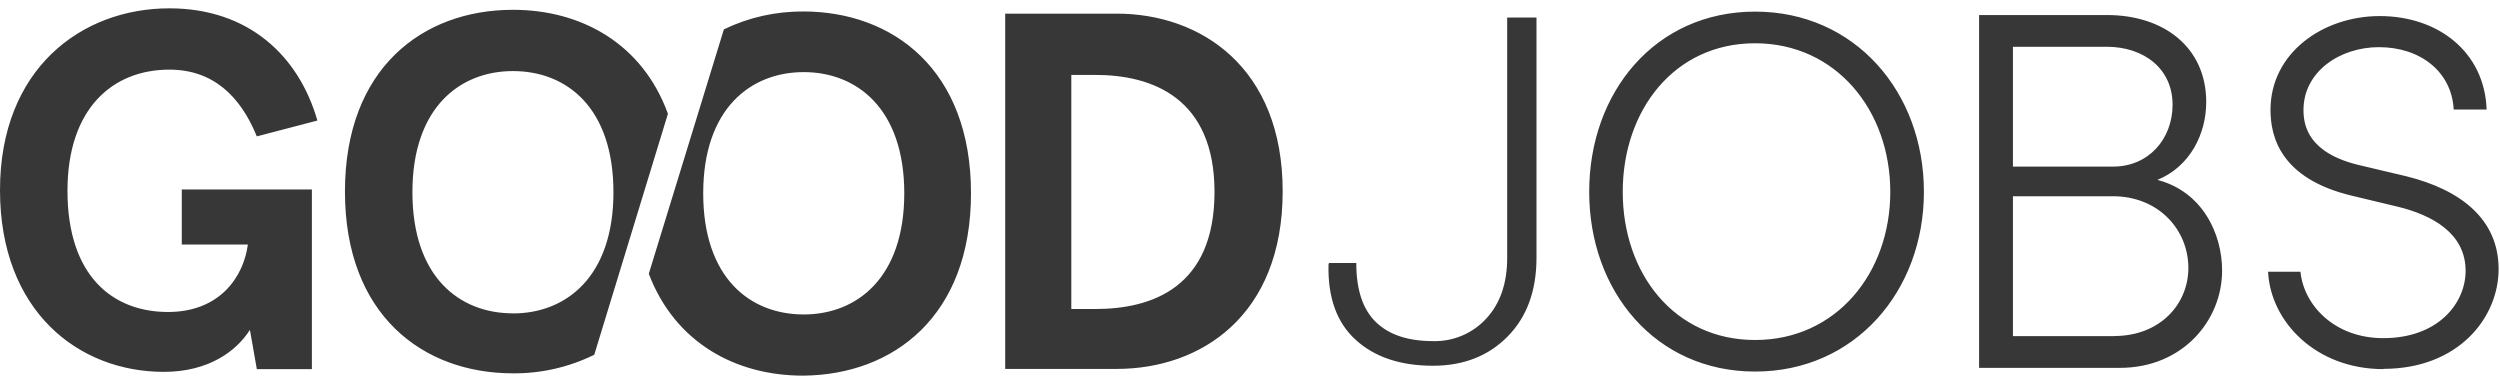 <?xml version="1.0" encoding="UTF-8"?> <svg xmlns="http://www.w3.org/2000/svg" width="300" height="46" viewBox="0 0 300 46" fill="none"><path fill-rule="evenodd" clip-rule="evenodd" d="M20.325 8.356C25.528 8.356 28.835 11.496 30.818 16.365L38.087 14.466C35.857 6.7 29.826 1 20.325 1C9.749 1 0 8.269 0 22.81C0 37.351 9.418 44.623 19.664 44.623C25.117 44.623 28.421 42.06 29.99 39.584L30.818 44.293H37.426V22.733H21.813V29.341H29.743C29.246 33.143 26.439 37.438 20.158 37.438C13.55 37.438 8.097 33.143 8.097 22.897C8.097 12.981 13.55 8.356 20.325 8.356ZM49.49 23.06C49.49 33.223 55.107 37.601 61.552 37.601V37.611C67.913 37.611 73.613 33.233 73.613 23.07C73.613 12.908 67.996 8.529 61.552 8.529C55.191 8.529 49.49 12.898 49.49 23.06ZM41.394 22.99C41.394 8.185 50.729 1.177 61.552 1.177H61.562C69.742 1.177 77.094 5.225 80.151 13.652L71.311 42.571C68.276 44.065 64.934 44.828 61.552 44.8C50.739 44.8 41.394 37.795 41.394 22.99ZM96.451 37.735C90.007 37.735 84.386 33.36 84.386 23.194C84.386 13.028 90.09 8.653 96.451 8.653C102.812 8.653 108.513 13.035 108.513 23.194C108.513 33.353 102.812 37.735 96.451 37.735ZM96.368 1.384C93.078 1.357 89.827 2.089 86.866 3.523L77.855 32.852C80.992 41.109 88.264 45.077 96.361 45.077C107.184 44.997 116.519 37.975 116.519 23.184C116.519 8.392 107.174 1.374 96.361 1.374L96.368 1.384ZM131.447 37.081H128.557V8.99H131.447C138.226 8.99 145.741 11.716 145.741 23.037C145.741 34.438 138.306 37.081 131.447 37.081ZM134.01 1.637H120.624V44.27H134.01C144.089 44.27 153.921 37.905 153.921 22.953C153.921 8.082 144.089 1.637 134.01 1.637ZM194.728 23.02C194.728 32.789 200.892 40.799 210.607 40.799H210.617C220.333 40.799 226.834 32.795 226.834 23.02C226.834 13.245 220.323 5.192 210.607 5.192C200.892 5.192 194.728 13.252 194.728 23.02ZM230.869 23.02C230.869 34.935 222.592 44.587 210.617 44.587C198.643 44.587 190.703 34.935 190.703 23.02C190.703 11.046 198.643 1.394 210.617 1.394C222.592 1.394 230.869 11.046 230.869 23.02ZM253.717 40.335H241.552V23.548H253.533C259.063 23.548 262.604 27.602 262.604 32.151C262.604 36.513 259.187 40.321 253.72 40.321L253.717 40.335ZM252.799 5.612C257.281 5.612 260.709 8.256 260.709 12.557C260.709 16.736 257.775 19.99 253.597 19.99H241.552V5.619L252.799 5.612ZM264.747 12.25C264.747 16.059 262.811 19.984 258.892 21.587C264.292 23.002 266.653 28.039 266.653 32.462C266.653 38.492 261.883 44.143 254.388 44.143H237.49V1.804H252.842C259.661 1.804 264.747 5.676 264.747 12.25ZM286 44.263C295.041 44.263 299.833 38.095 299.833 32.288C299.833 26.301 295.281 22.767 288.753 21.151L283.186 19.833C277.019 18.395 276.418 15.101 276.418 13.202C276.418 8.593 280.79 5.659 285.462 5.659C290.432 5.659 294.203 8.593 294.443 13.142H298.395C298.154 6.24 292.581 1.928 285.572 1.928C278.747 1.928 272.46 6.36 272.46 13.185C272.46 16.479 273.718 21.448 282.222 23.484L287.788 24.819C291.86 25.82 295.872 27.993 295.872 32.495C295.872 36.387 292.581 40.578 285.993 40.578C280.186 40.578 276.471 36.684 276.054 32.612H272.169C272.466 38.619 277.916 44.293 286 44.293V44.263ZM180.861 30.94C180.861 33.997 180.023 36.428 178.348 38.232C177.537 39.114 176.547 39.812 175.443 40.278C174.339 40.744 173.148 40.967 171.95 40.932C168.949 40.932 166.664 40.168 165.095 38.639C163.527 37.111 162.747 34.75 162.756 31.557H159.482L159.422 31.731C159.324 35.705 160.415 38.725 162.696 40.792C164.976 42.859 168.064 43.891 171.96 43.889C175.622 43.889 178.607 42.72 180.914 40.382C183.222 38.043 184.376 34.897 184.379 30.943V2.101H180.861V30.94Z" fill="#373738"></path></svg> 